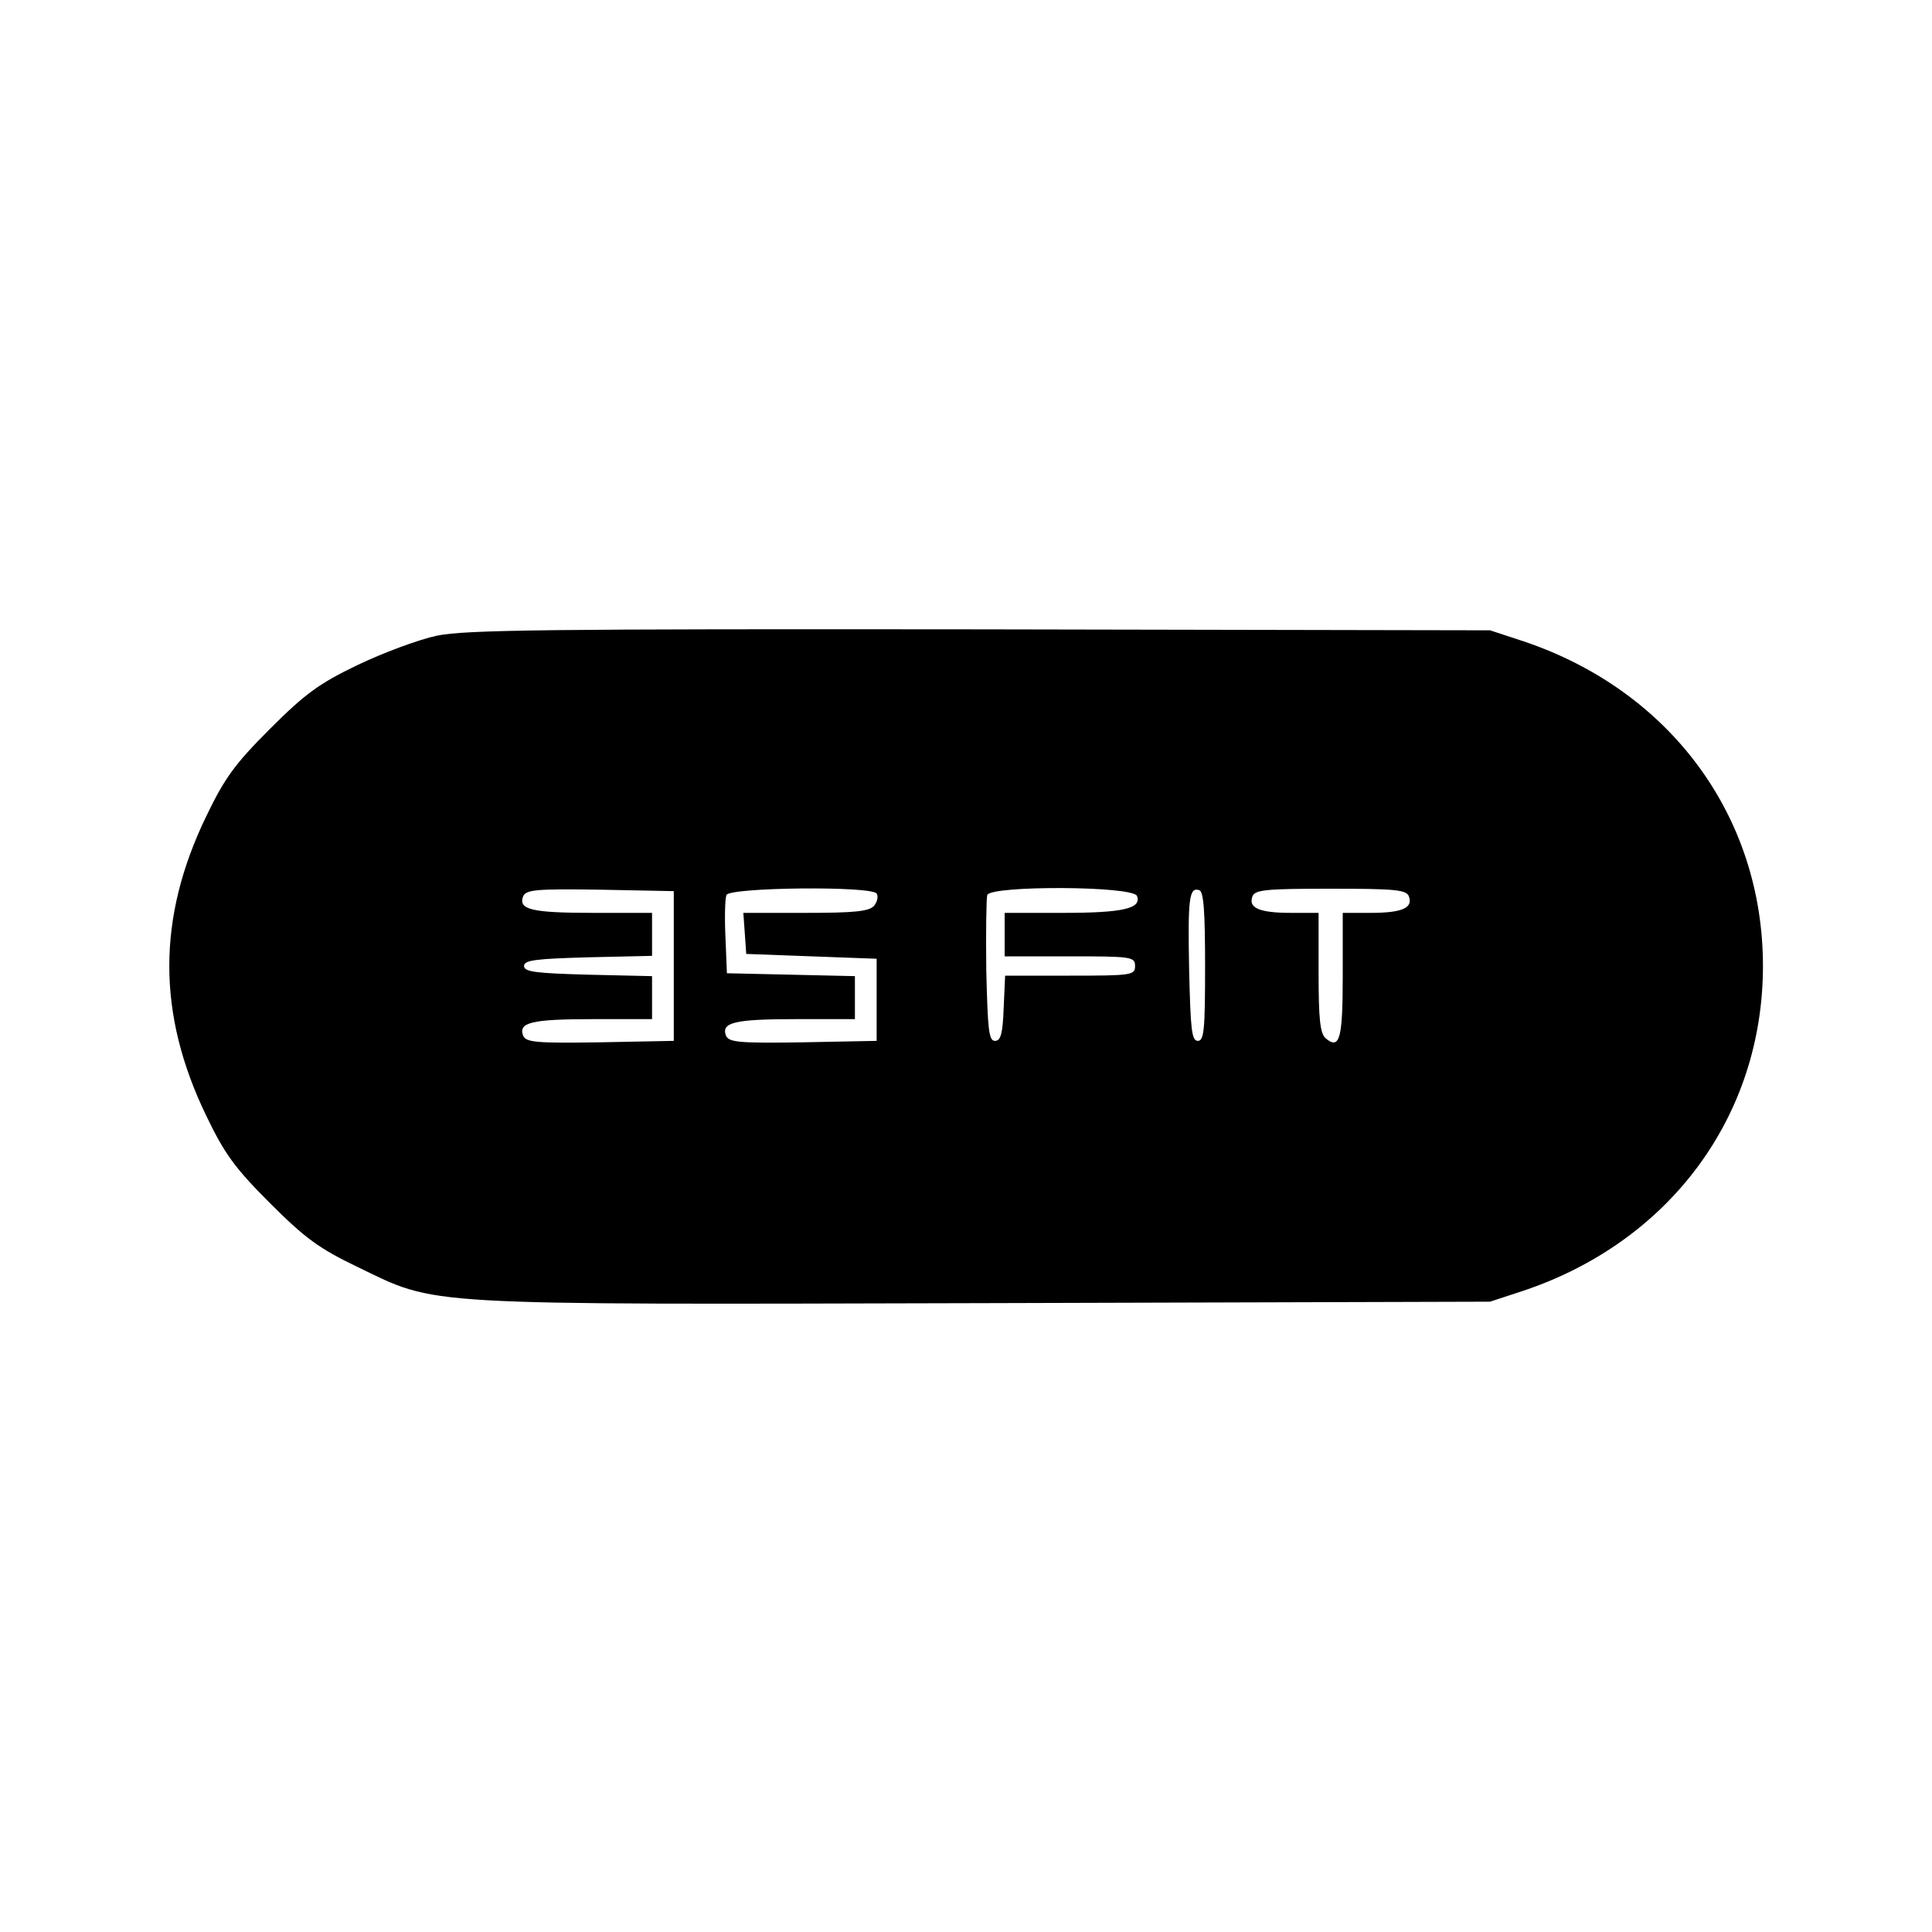 <?xml version="1.0" standalone="no"?>
<!DOCTYPE svg PUBLIC "-//W3C//DTD SVG 20010904//EN"
 "http://www.w3.org/TR/2001/REC-SVG-20010904/DTD/svg10.dtd">
<svg version="1.0" xmlns="http://www.w3.org/2000/svg"
 width="400pt" height="400pt" viewBox="0 0 400 400"
 preserveAspectRatio="xMidYMid meet">
<g transform="translate(0,400) scale(0.1,-0.1)"
fill="#000000" stroke="none">
<path d="M905 2684 c-38 -8 -113 -36 -165 -61 -79 -38 -108 -59 -181 -132 -73
-73 -94 -102 -132 -181 -102 -211 -102 -409 0 -620 38 -79 59 -108 132 -181
73 -73 102 -94 181 -132 168 -81 115 -78 1300 -75 l1045 3 70 23 c303 102 495
362 495 672 0 310 -192 570 -495 672 l-70 23 -1055 2 c-900 1 -1065 -1 -1125
-13z m490 -684 l0 -155 -153 -3 c-133 -2 -153 0 -159 14 -10 27 17 34 145 34
l122 0 0 45 0 44 -132 3 c-110 3 -133 6 -133 18 0 12 23 15 133 18 l132 3 0
44 0 45 -122 0 c-128 0 -155 7 -145 34 6 14 26 16 159 14 l153 -3 0 -155z
m420 150 c4 -6 1 -17 -5 -25 -10 -12 -41 -15 -142 -15 l-129 0 3 -42 3 -43
135 -5 135 -5 0 -85 0 -85 -153 -3 c-133 -2 -153 0 -159 14 -10 27 17 34 145
34 l122 0 0 45 0 44 -132 3 -133 3 -3 74 c-2 41 -1 80 2 88 7 16 301 19 311 3z
m539 -5 c10 -26 -29 -35 -153 -35 l-121 0 0 -45 0 -45 135 0 c128 0 135 -1
135 -20 0 -19 -7 -20 -135 -20 l-134 0 -3 -67 c-2 -53 -6 -68 -18 -68 -13 0
-15 24 -18 145 -1 79 0 150 2 157 8 20 302 19 310 -2z m141 -146 c0 -130 -2
-154 -15 -154 -13 0 -15 24 -18 145 -3 151 0 174 21 167 9 -3 12 -43 12 -158z
m422 145 c9 -24 -15 -34 -79 -34 l-58 0 0 -129 c0 -131 -6 -155 -35 -131 -12
10 -15 40 -15 136 l0 124 -57 0 c-65 0 -89 10 -80 34 5 14 29 16 162 16 133 0
157 -2 162 -16z"/>
</g>
</svg>
